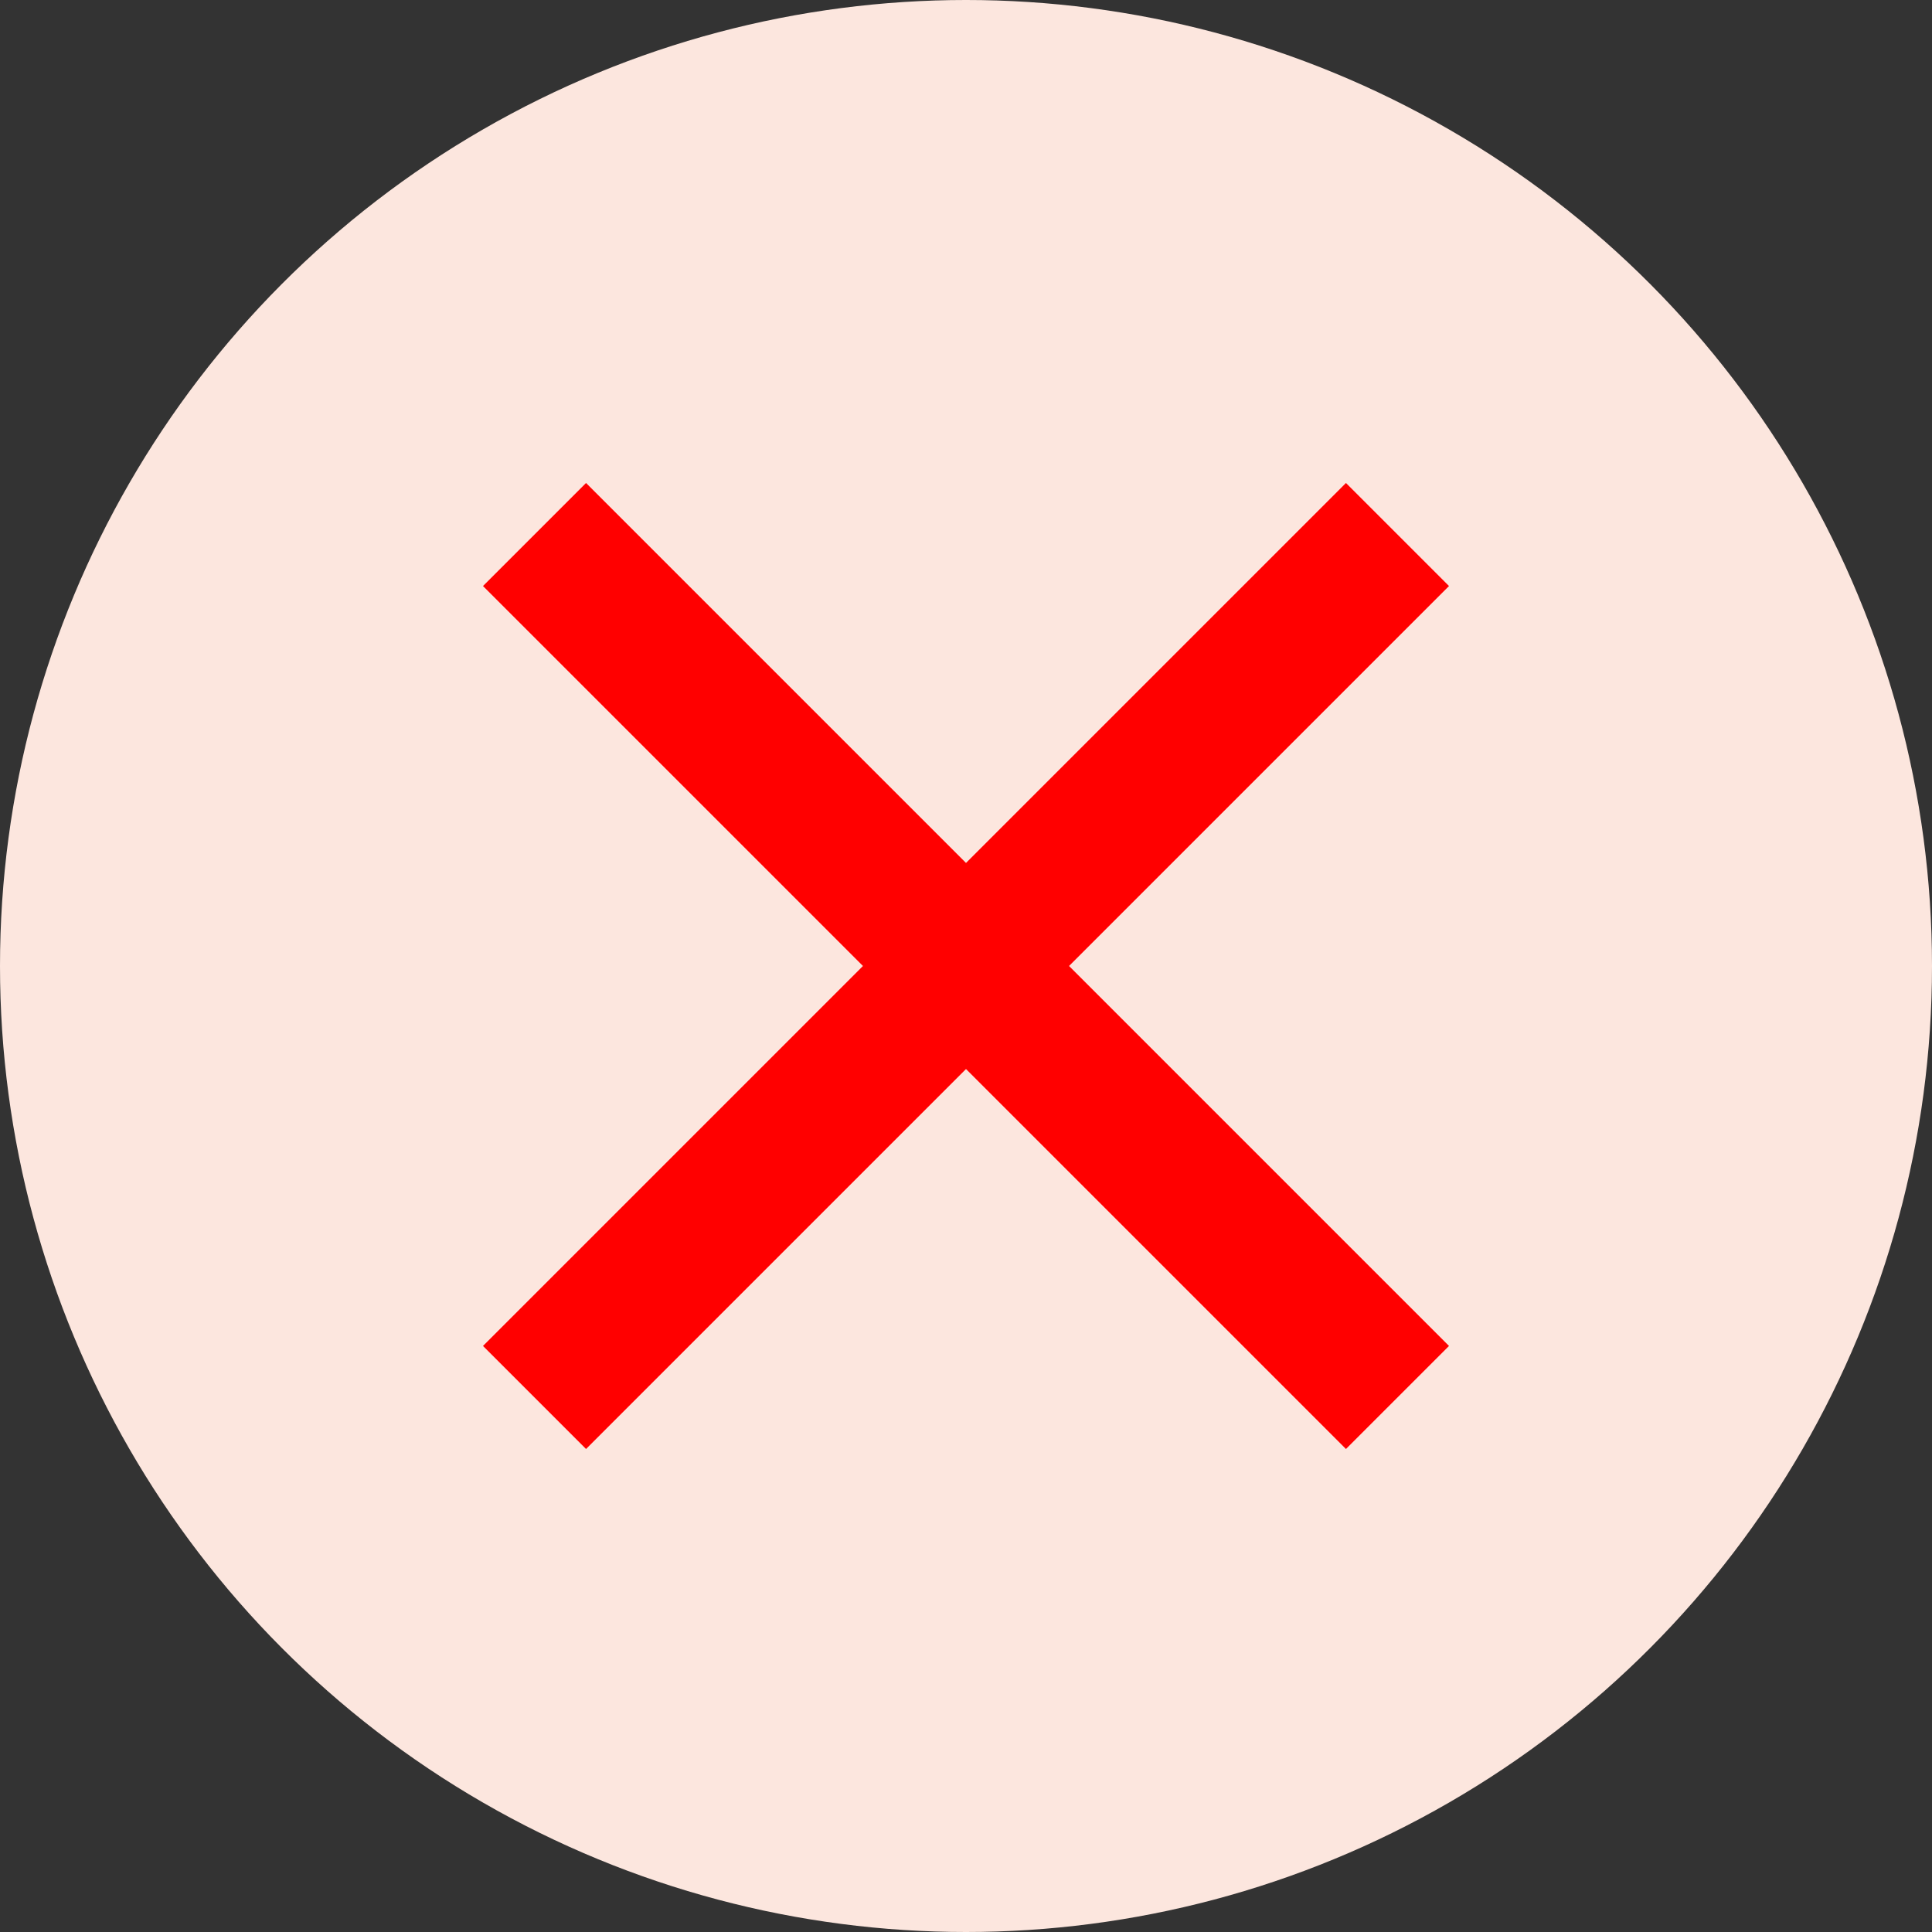 <?xml version="1.0" encoding="UTF-8"?><svg id="_レイヤー_2" xmlns="http://www.w3.org/2000/svg" viewBox="0 0 12 12"><rect x="0" y="0" width="12" height="12" fill="#333333" stroke="none"/><defs><style>.cls-1{fill:#fce6de;}.cls-1,.cls-2{stroke-width:0px;}.cls-2{fill:red;}</style></defs><g id="_レイヤー_1-2"><circle class="cls-1" cx="6" cy="6" r="6"/><path class="cls-2" d="M3.64,9l-.64-.64,2.36-2.36-2.36-2.36.64-.64,2.36,2.36,2.36-2.36.64.64-2.36,2.36,2.36,2.36-.64.64-2.36-2.36-2.36,2.36Z"/></g></svg>